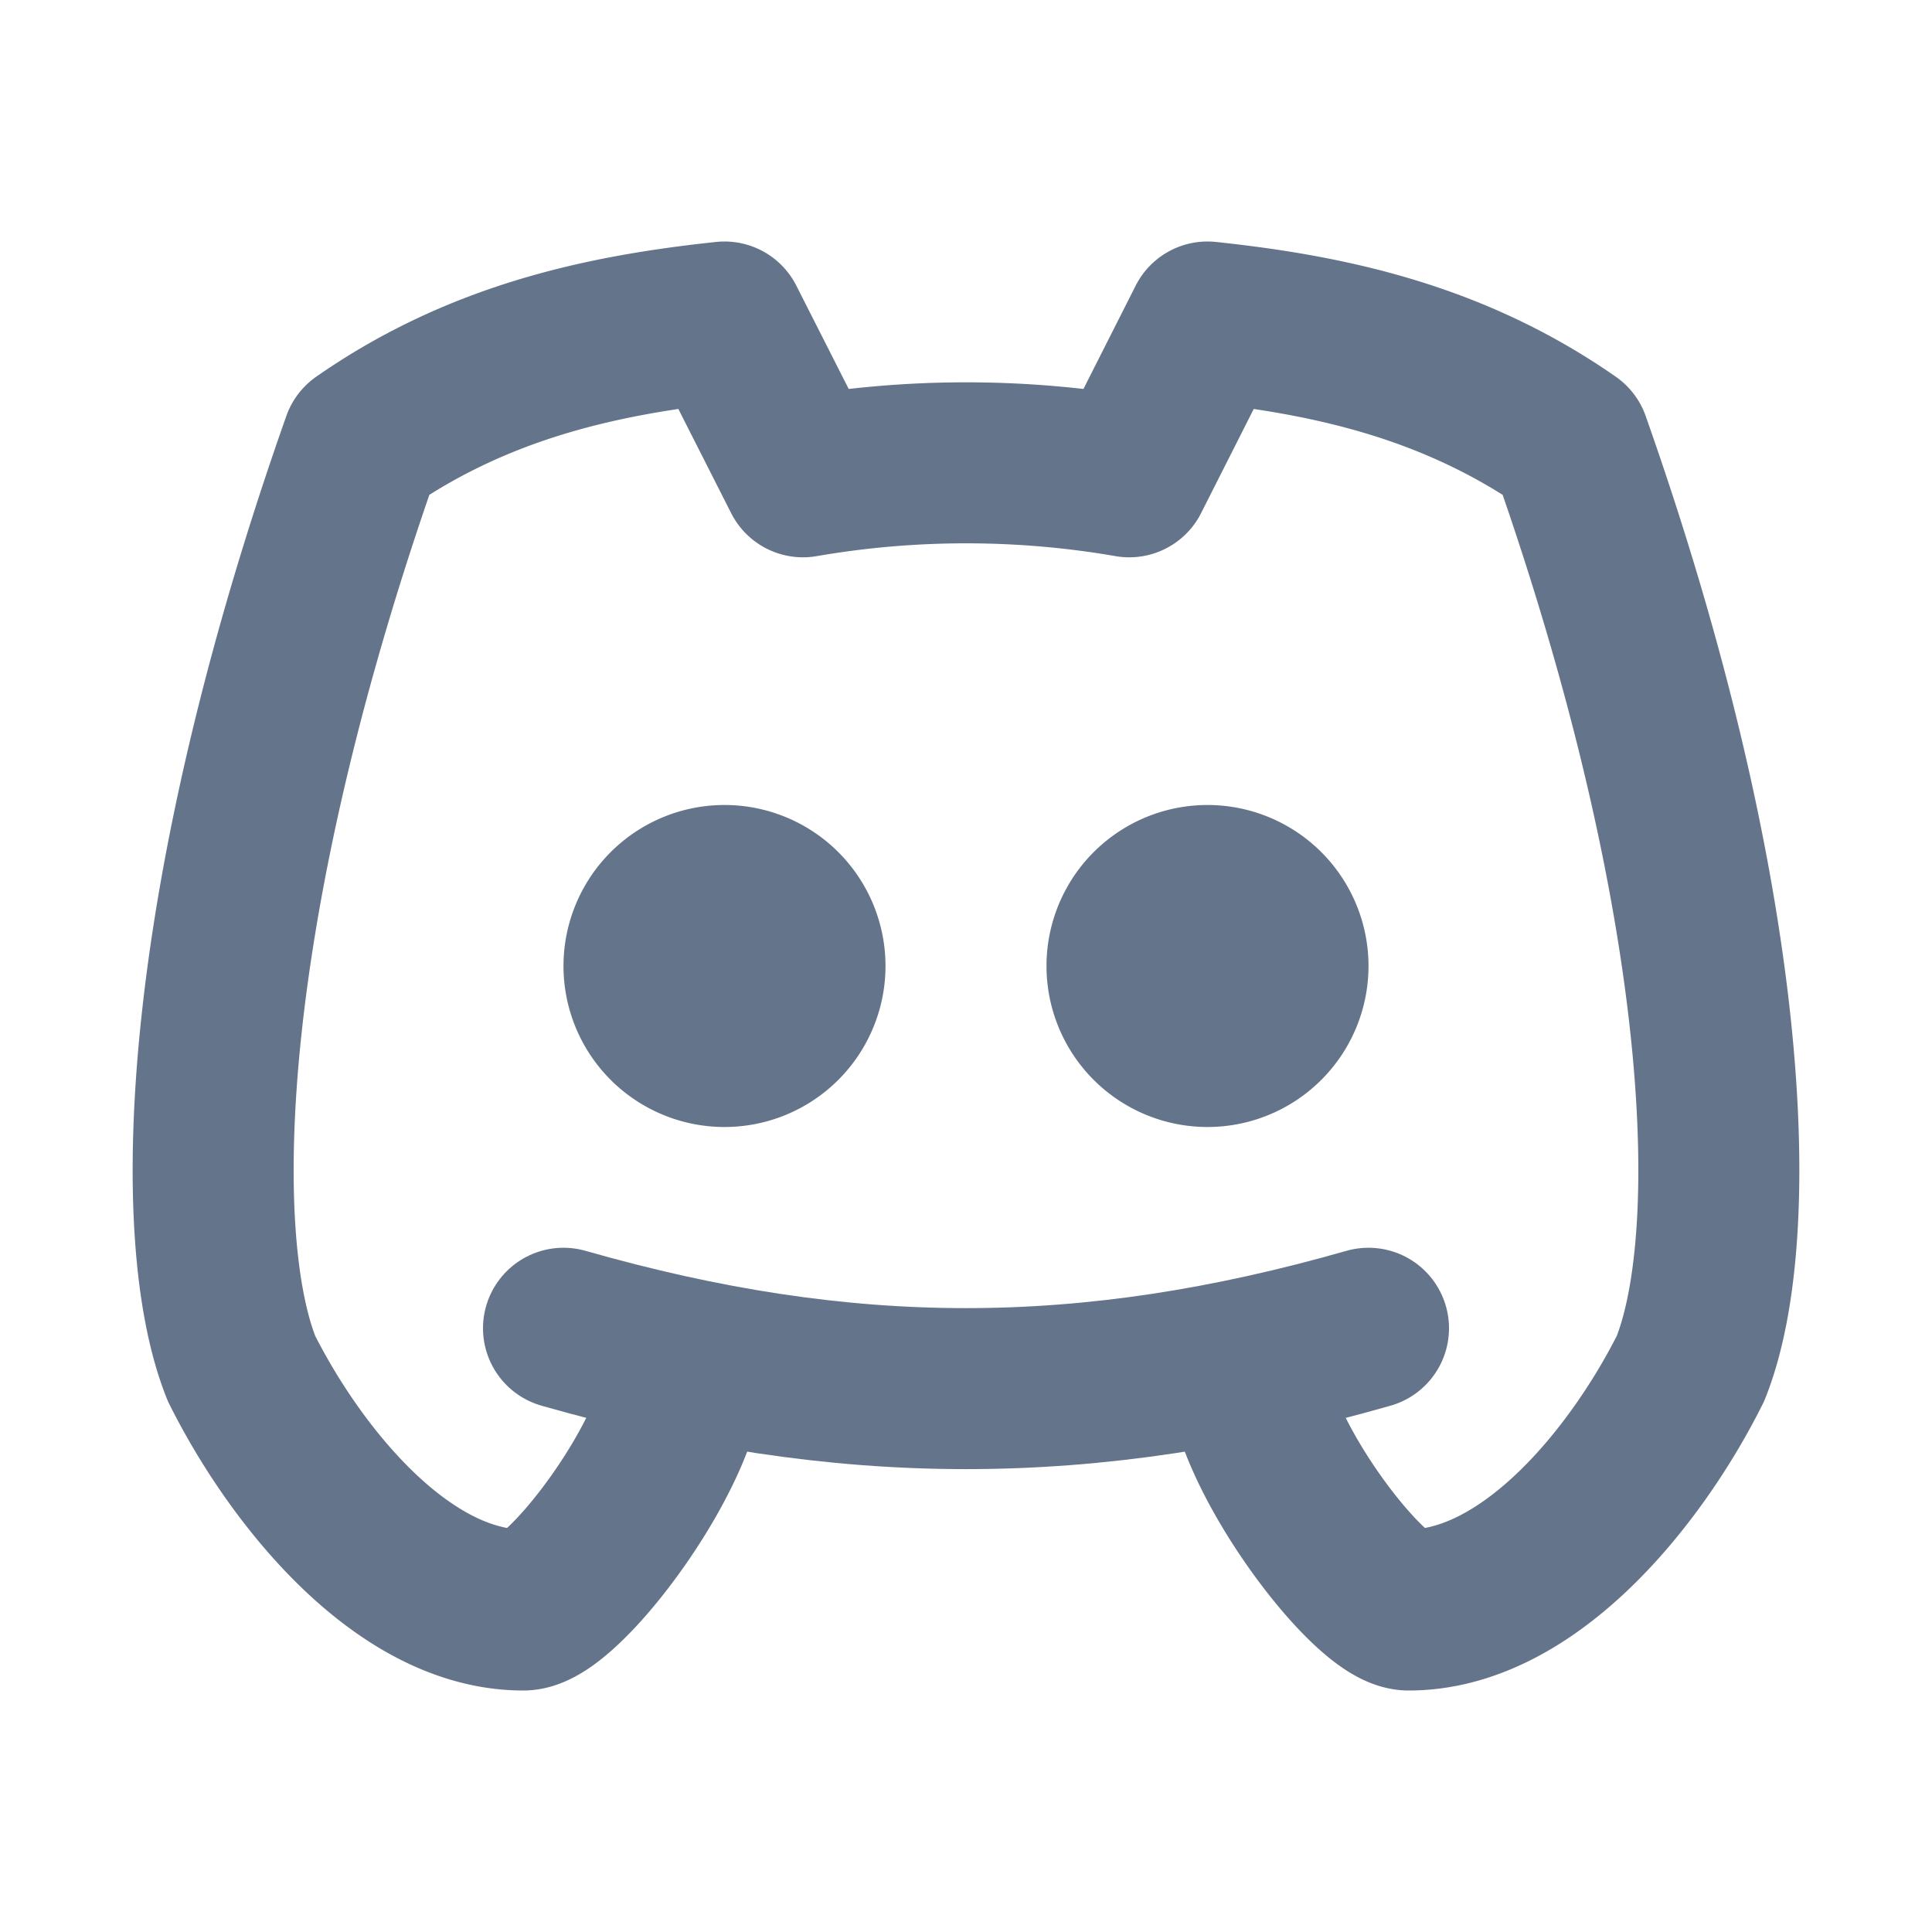 <svg  xmlns="http://www.w3.org/2000/svg"  width="24"  height="24"  viewBox="0 0 24 24"  fill="none"  
stroke="#64748b"  stroke-width="2"  stroke-linecap="round"  stroke-linejoin="round"  class="icon icon-tabler icons-tabler-outline icon-tabler-brand-discord"><path stroke="none" d="M0 0h24v24H0z" fill="none"/><path d="M8 12a1 1 0 1 0 2 0a1 1 0 0 0 -2 0" /><path d="M14 12a1 1 0 1 0 2 0a1 1 0 0 0 -2 0" /><path d="M15.5 17c0 1 1.5 3 2 3c1.5 0 2.833 -1.667 3.5 -3c.667 -1.667 .5 -5.833 -1.5 -11.5c-1.457 -1.015 -3 -1.34 -4.5 -1.5l-.972 1.923a11.913 11.913 0 0 0 -4.053 0l-.975 -1.923c-1.5 .16 -3.043 .485 -4.5 1.5c-2 5.667 -2.167 9.833 -1.5 11.5c.667 1.333 2 3 3.5 3c.5 0 2 -2 2 -3" /><path d="M7 16.5c3.5 1 6.5 1 10 0" /></svg>